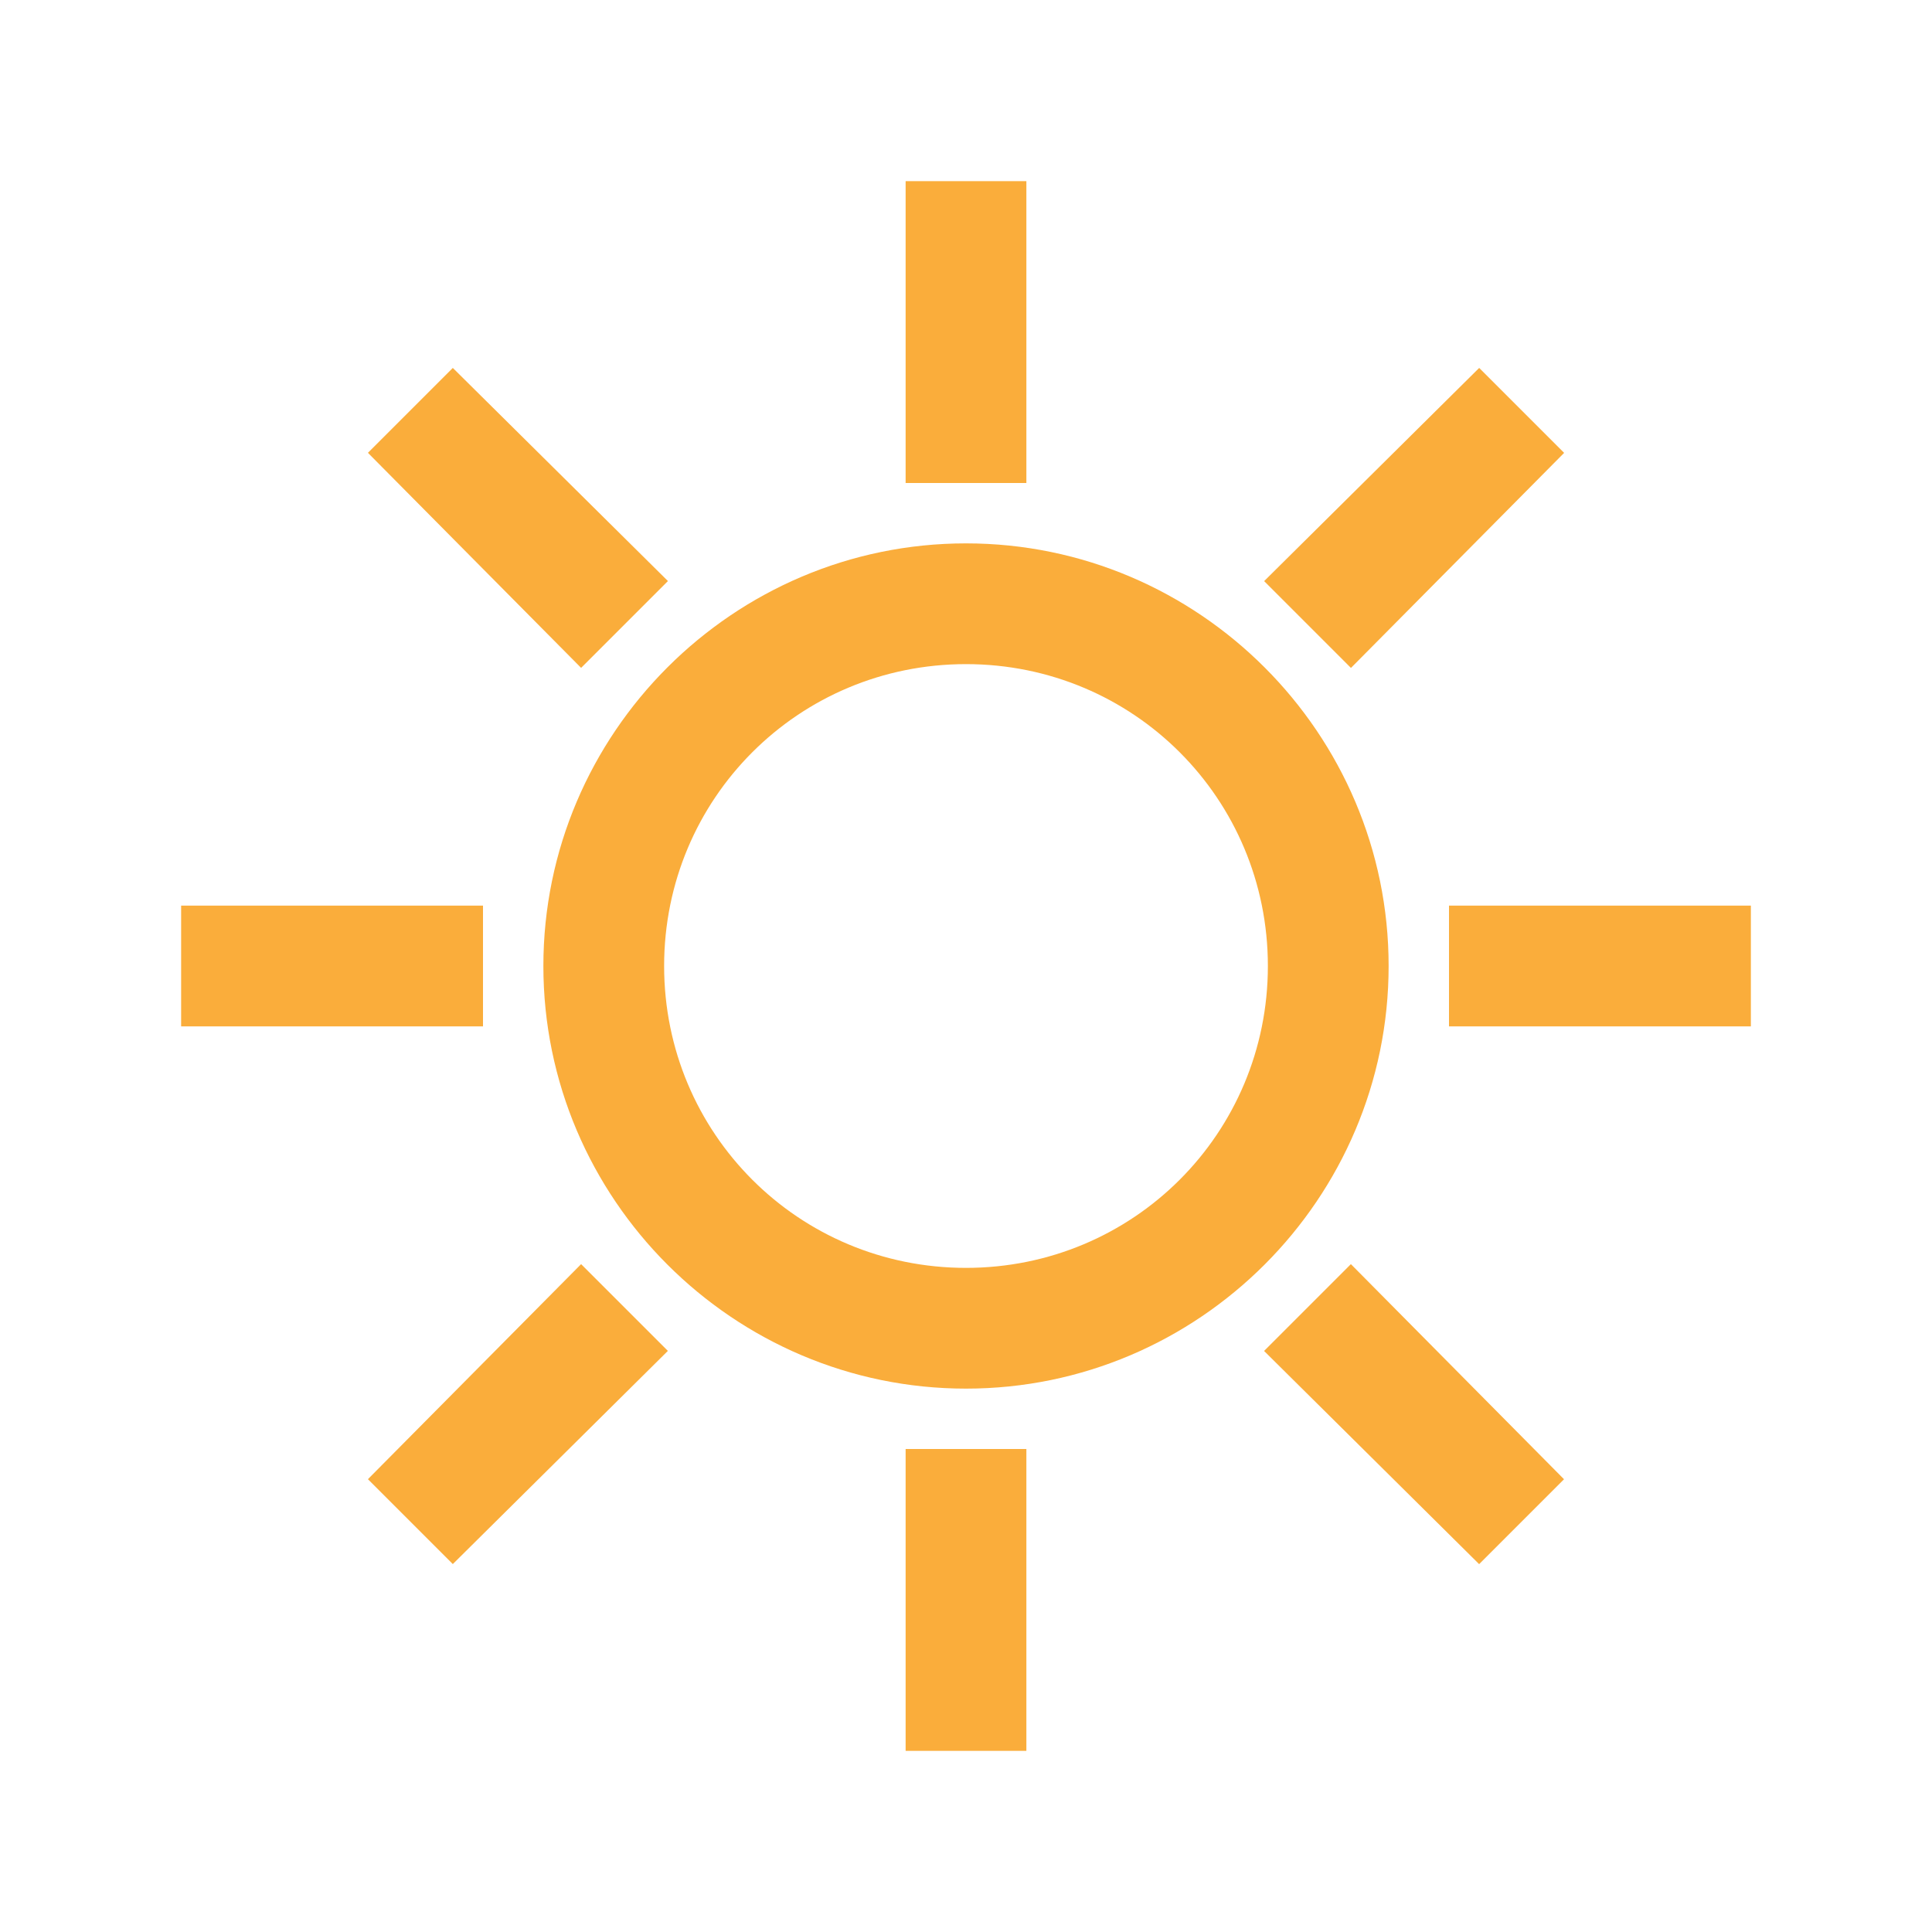 <svg xmlns="http://www.w3.org/2000/svg" xmlns:xlink="http://www.w3.org/1999/xlink" viewBox="0,0,256,256" width="32px" height="32px" fill-rule="nonzero"><g fill="#faad3b" fill-rule="nonzero" stroke="none" stroke-width="1" stroke-linecap="butt" stroke-linejoin="miter" stroke-miterlimit="10" stroke-dasharray="" stroke-dashoffset="0" font-family="none" font-weight="none" font-size="none" text-anchor="none" style="mix-blend-mode: normal"><g transform="scale(8,8)"><path d="M15,3v5h2v-5zM7.5,6.094l-1.406,1.406l3.531,3.562l1.438,-1.438zM24.5,6.094l-3.562,3.531l1.438,1.438l3.531,-3.562zM16,9c-3.855,0 -7,3.145 -7,7c0,3.855 3.145,7 7,7c3.855,0 7,-3.145 7,-7c0,-3.855 -3.145,-7 -7,-7zM16,11c2.773,0 5,2.227 5,5c0,2.773 -2.227,5 -5,5c-2.773,0 -5,-2.227 -5,-5c0,-2.773 2.227,-5 5,-5zM3,15v2h5v-2zM24,15v2h5v-2zM9.625,20.938l-3.531,3.562l1.406,1.406l3.562,-3.531zM22.375,20.938l-1.438,1.438l3.562,3.531l1.406,-1.406zM15,24v5h2v-5z"></path></g></g></svg>